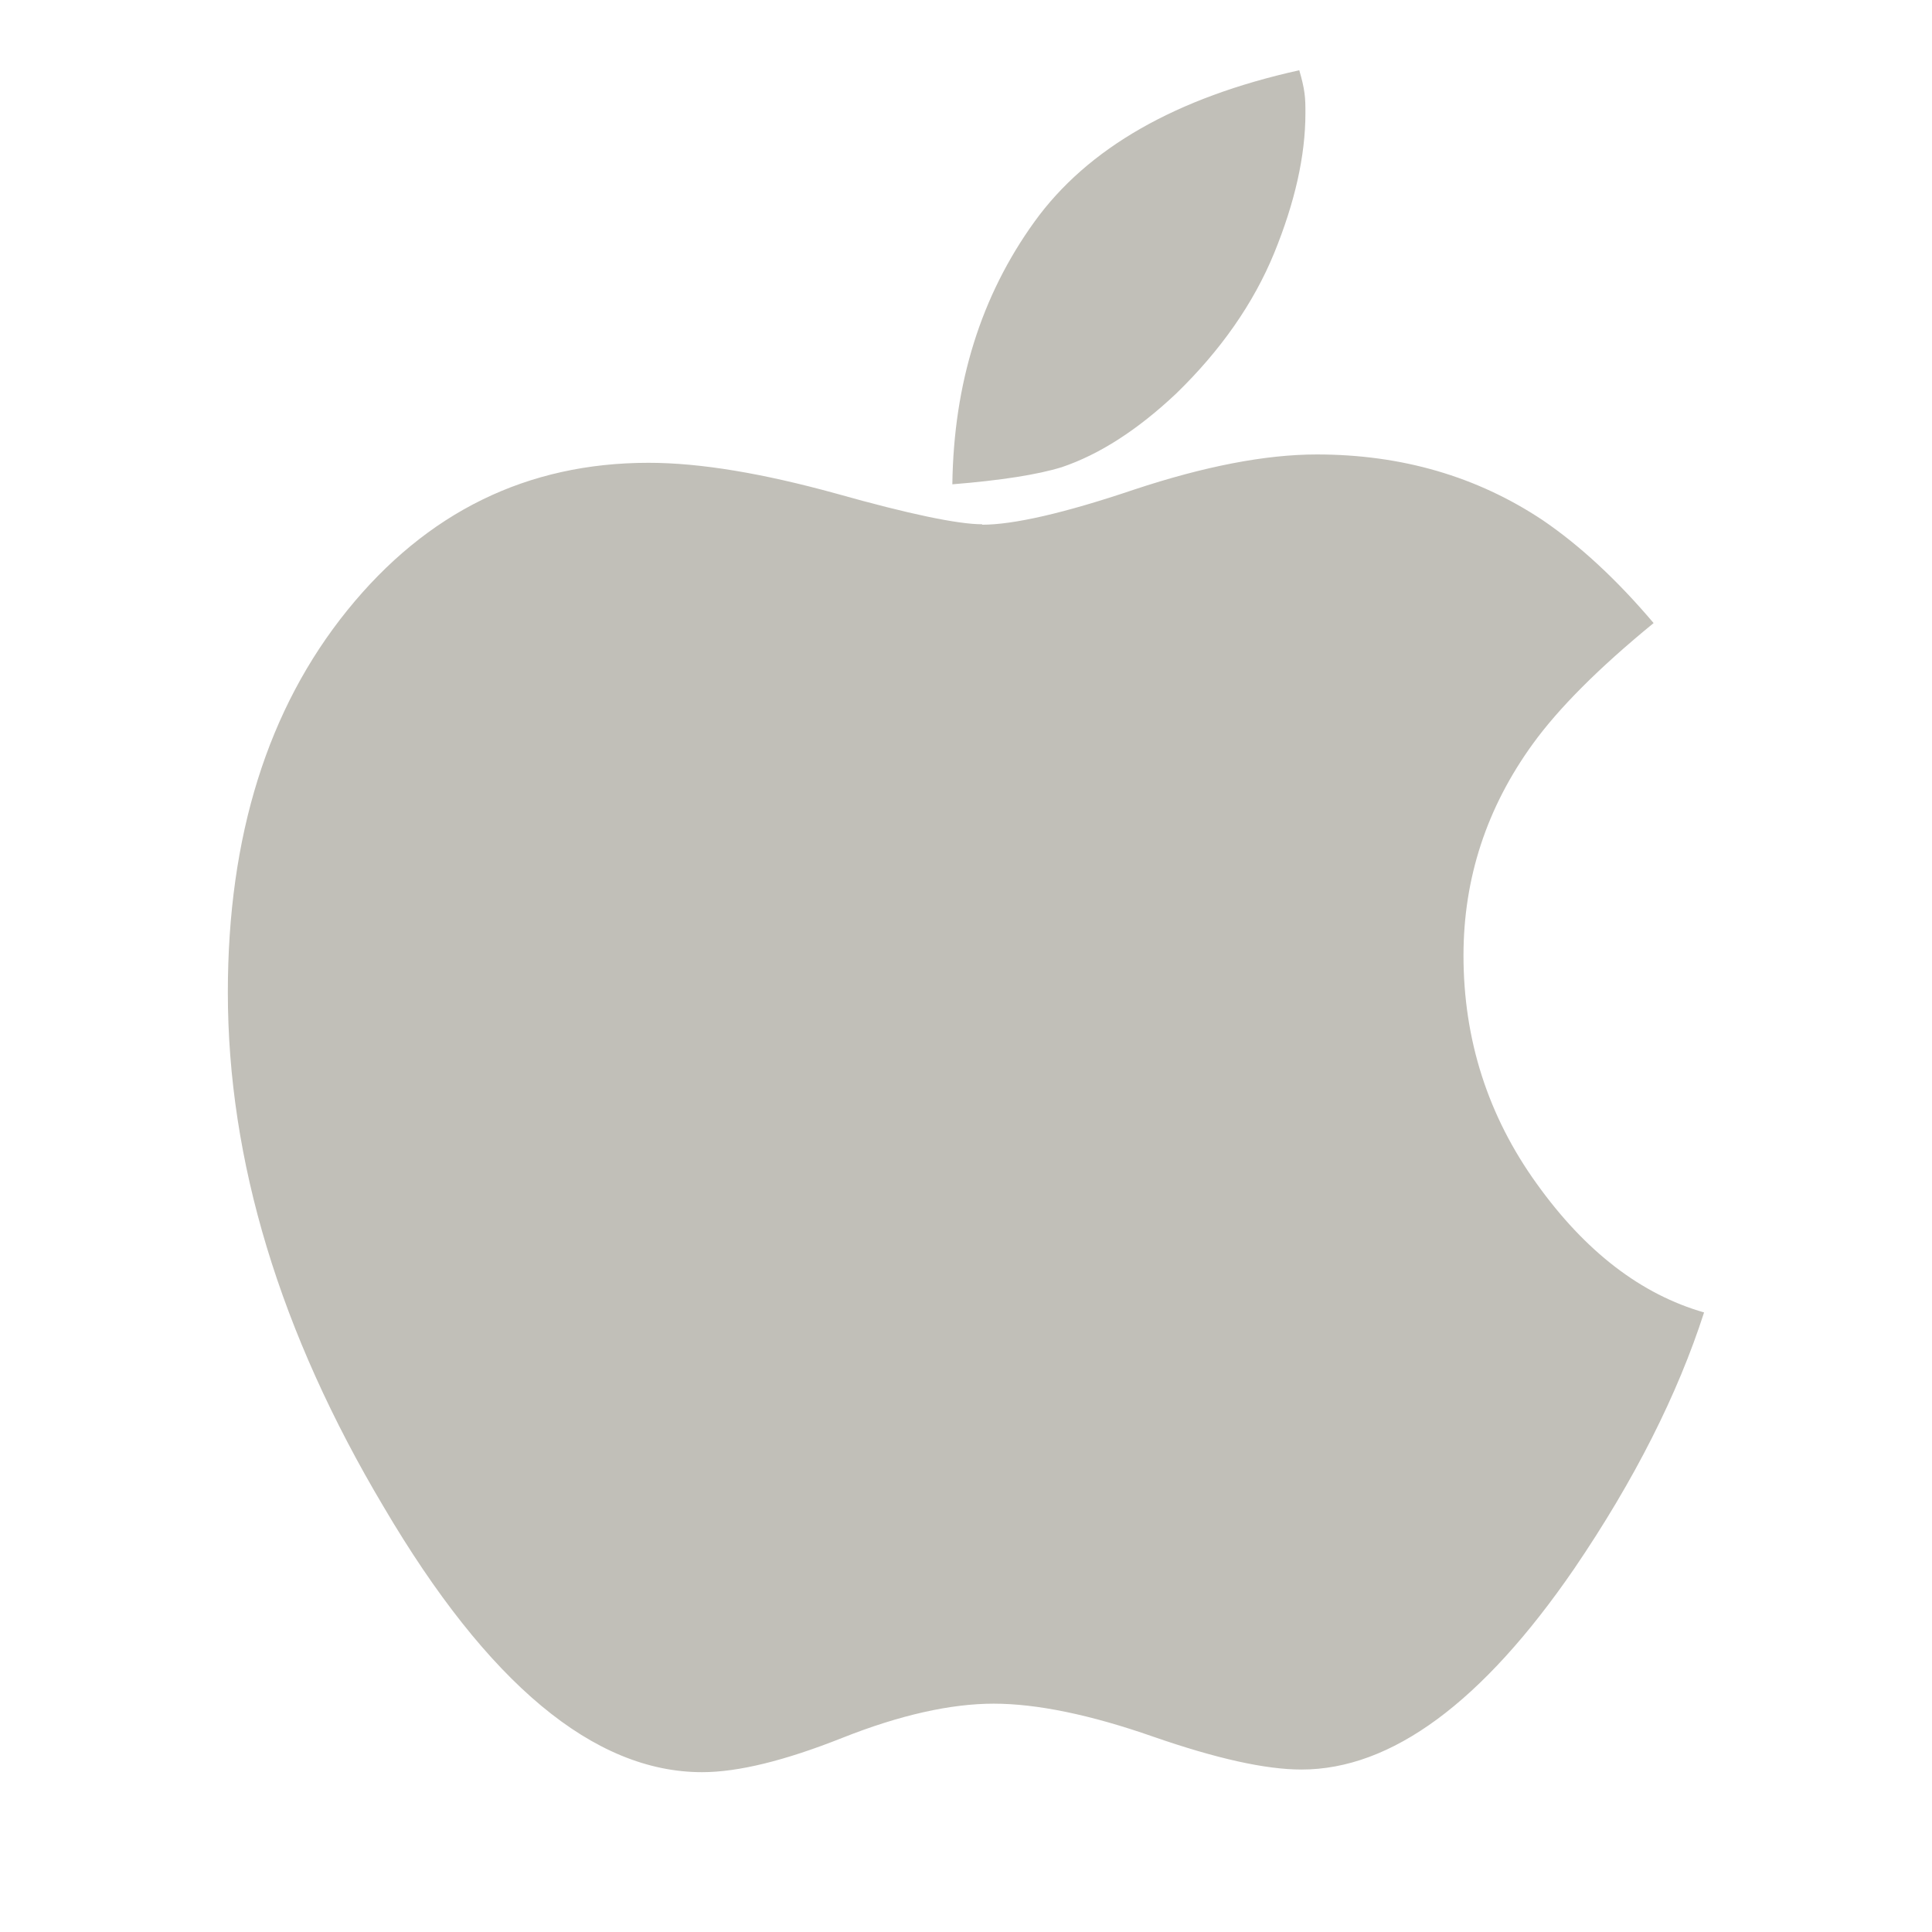 <svg width="44" height="44" viewBox="0 0 44 44" fill="none" xmlns="http://www.w3.org/2000/svg">
<path fill-rule="evenodd" clip-rule="evenodd" d="M29.73 2.58C29.73 3.55 29.489 4.61 29.02 5.76C28.549 6.91 27.799 7.98 26.79 8.96C25.91 9.79 25.04 10.35 24.18 10.64C23.63 10.81 22.799 10.94 21.689 11.03C21.72 8.73 22.34 6.74 23.559 5.05C24.77 3.37 26.79 2.22 29.59 1.6C29.649 1.8 29.689 1.97 29.709 2.12C29.73 2.27 29.73 2.42 29.73 2.57M22.369 11.95C23.079 11.95 24.23 11.69 25.829 11.15C27.43 10.62 28.82 10.35 29.989 10.35C31.919 10.35 33.639 10.85 35.139 11.85C35.989 12.43 36.83 13.21 37.66 14.19C36.4 15.22 35.489 16.14 34.91 16.94C33.859 18.39 33.33 20 33.33 21.76C33.33 23.68 33.889 25.42 34.999 26.96C36.109 28.51 37.38 29.48 38.809 29.89C38.209 31.75 37.23 33.7 35.849 35.73C33.76 38.77 31.689 40.3 29.64 40.3C28.82 40.3 27.7 40.05 26.259 39.55C24.829 39.05 23.61 38.8 22.63 38.8C21.649 38.8 20.489 39.06 19.18 39.58C17.869 40.1 16.809 40.36 15.989 40.36C13.53 40.36 11.11 38.35 8.739 34.32C6.369 30.34 5.189 26.43 5.189 22.6C5.189 19.04 6.099 16.14 7.909 13.9C9.719 11.66 12.009 10.54 14.77 10.54C15.95 10.54 17.369 10.78 19.04 11.24C20.709 11.71 21.82 11.94 22.369 11.94" fill="#C1BFB8"/>
</svg>
